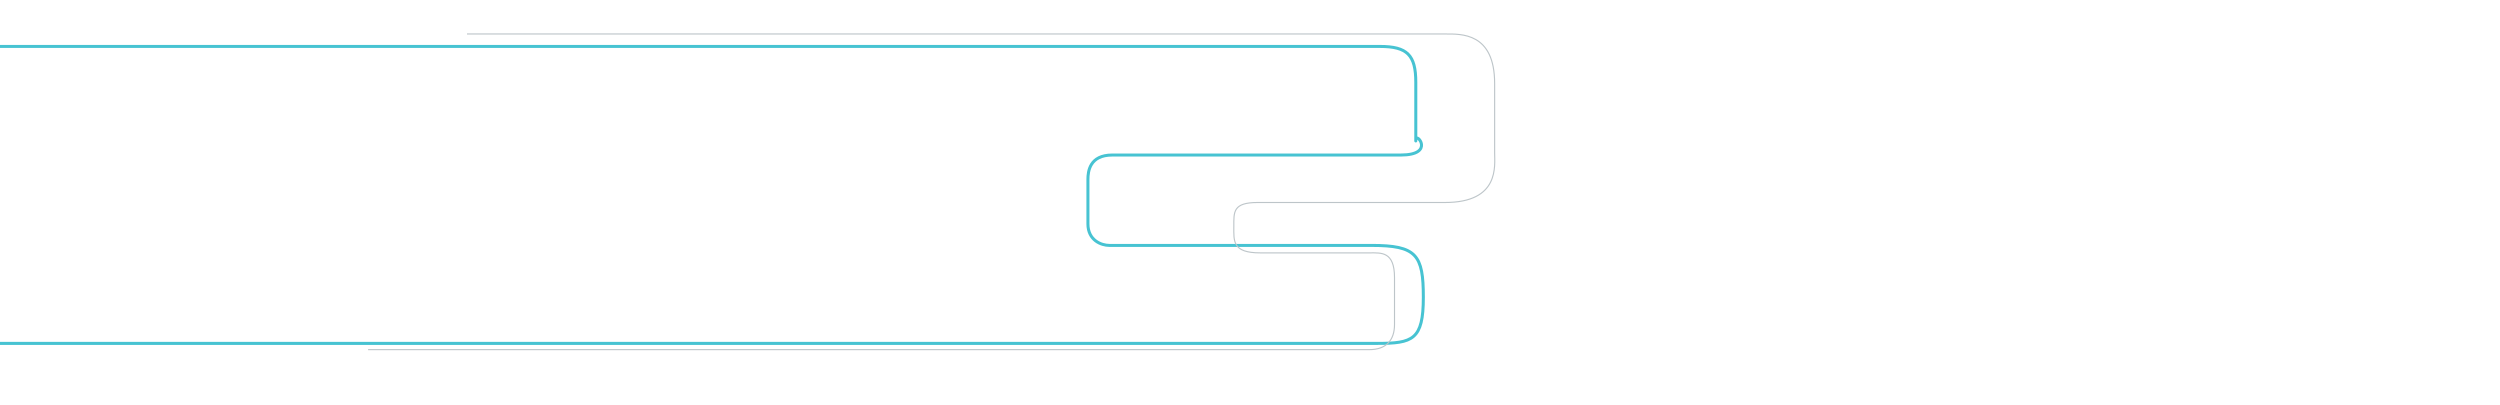 <?xml version="1.0" encoding="utf-8"?>
<!-- Generator: Adobe Illustrator 23.0.2, SVG Export Plug-In . SVG Version: 6.00 Build 0)  -->
<svg version="1.1" id="Layer_1" xmlns="http://www.w3.org/2000/svg" xmlns:xlink="http://www.w3.org/1999/xlink" x="0px" y="0px"
	 viewBox="0 0 1651.89 267.77" style="enable-background:new 0 0 1651.89 267.77;" xml:space="preserve">
<style type="text/css">
	.st0{fill:none;stroke:#47C3D2;stroke-width:2;stroke-miterlimit:10;}
	.st1{fill:none;stroke:#BDC5C9;stroke-width:0.75;stroke-miterlimit:10;}
	.st2{fill:none;stroke:#47C3D2;stroke-miterlimit:10;}
</style>
<path class="st0" d="M-2.06,30.69c30.86,0,891.26,0,871.2,0c-20.06,0,24.69,0,42.69,0s23.66,5.66,23.66,23.66s0,43.71,0,38.06
	s13.37,10.03-10.03,10.03c-23.4,0-175.63,0-190.54,0c-14.91,0-16.07,10.8-16.07,16.07s0,18.64,0,29.44s8.74,14.21,14.21,14.21
	s143.29,0,173.12,0c29.83,0,34.3,6.17,34.3,34.3s-7.04,30.44-30.44,30.44c-23.4,0-1285.97,0-915.69,0"/>
<path class="st1" d="M308.57,22.46c20.57,0,342.17,0,342.17,0s217.03,0,232.11,0c15.09,0,61.37,0,72,0
	c10.63,0,32.74-1.03,32.74,32.74s0,37.2,0,45.77s3.44,32.83-32.83,32.83s-107.23,0-123.69,0c-16.46,0-15.82,6.17-15.82,15.82
	c0,9.64-1.1,17.47,17.47,17.47s64.86,0,72.4,0c7.54,0,16.31-1.03,16.31,16.31s0,20.77,0,31.06c0,10.29-5.49,16.56-16.56,16.56
	c-11.07,0-71.07,0-71.07,0s-332.57,0-367.54,0s-250.63,0-220.11,0"/>
<path class="st2" d="M7.71,30.69"/>
</svg>
